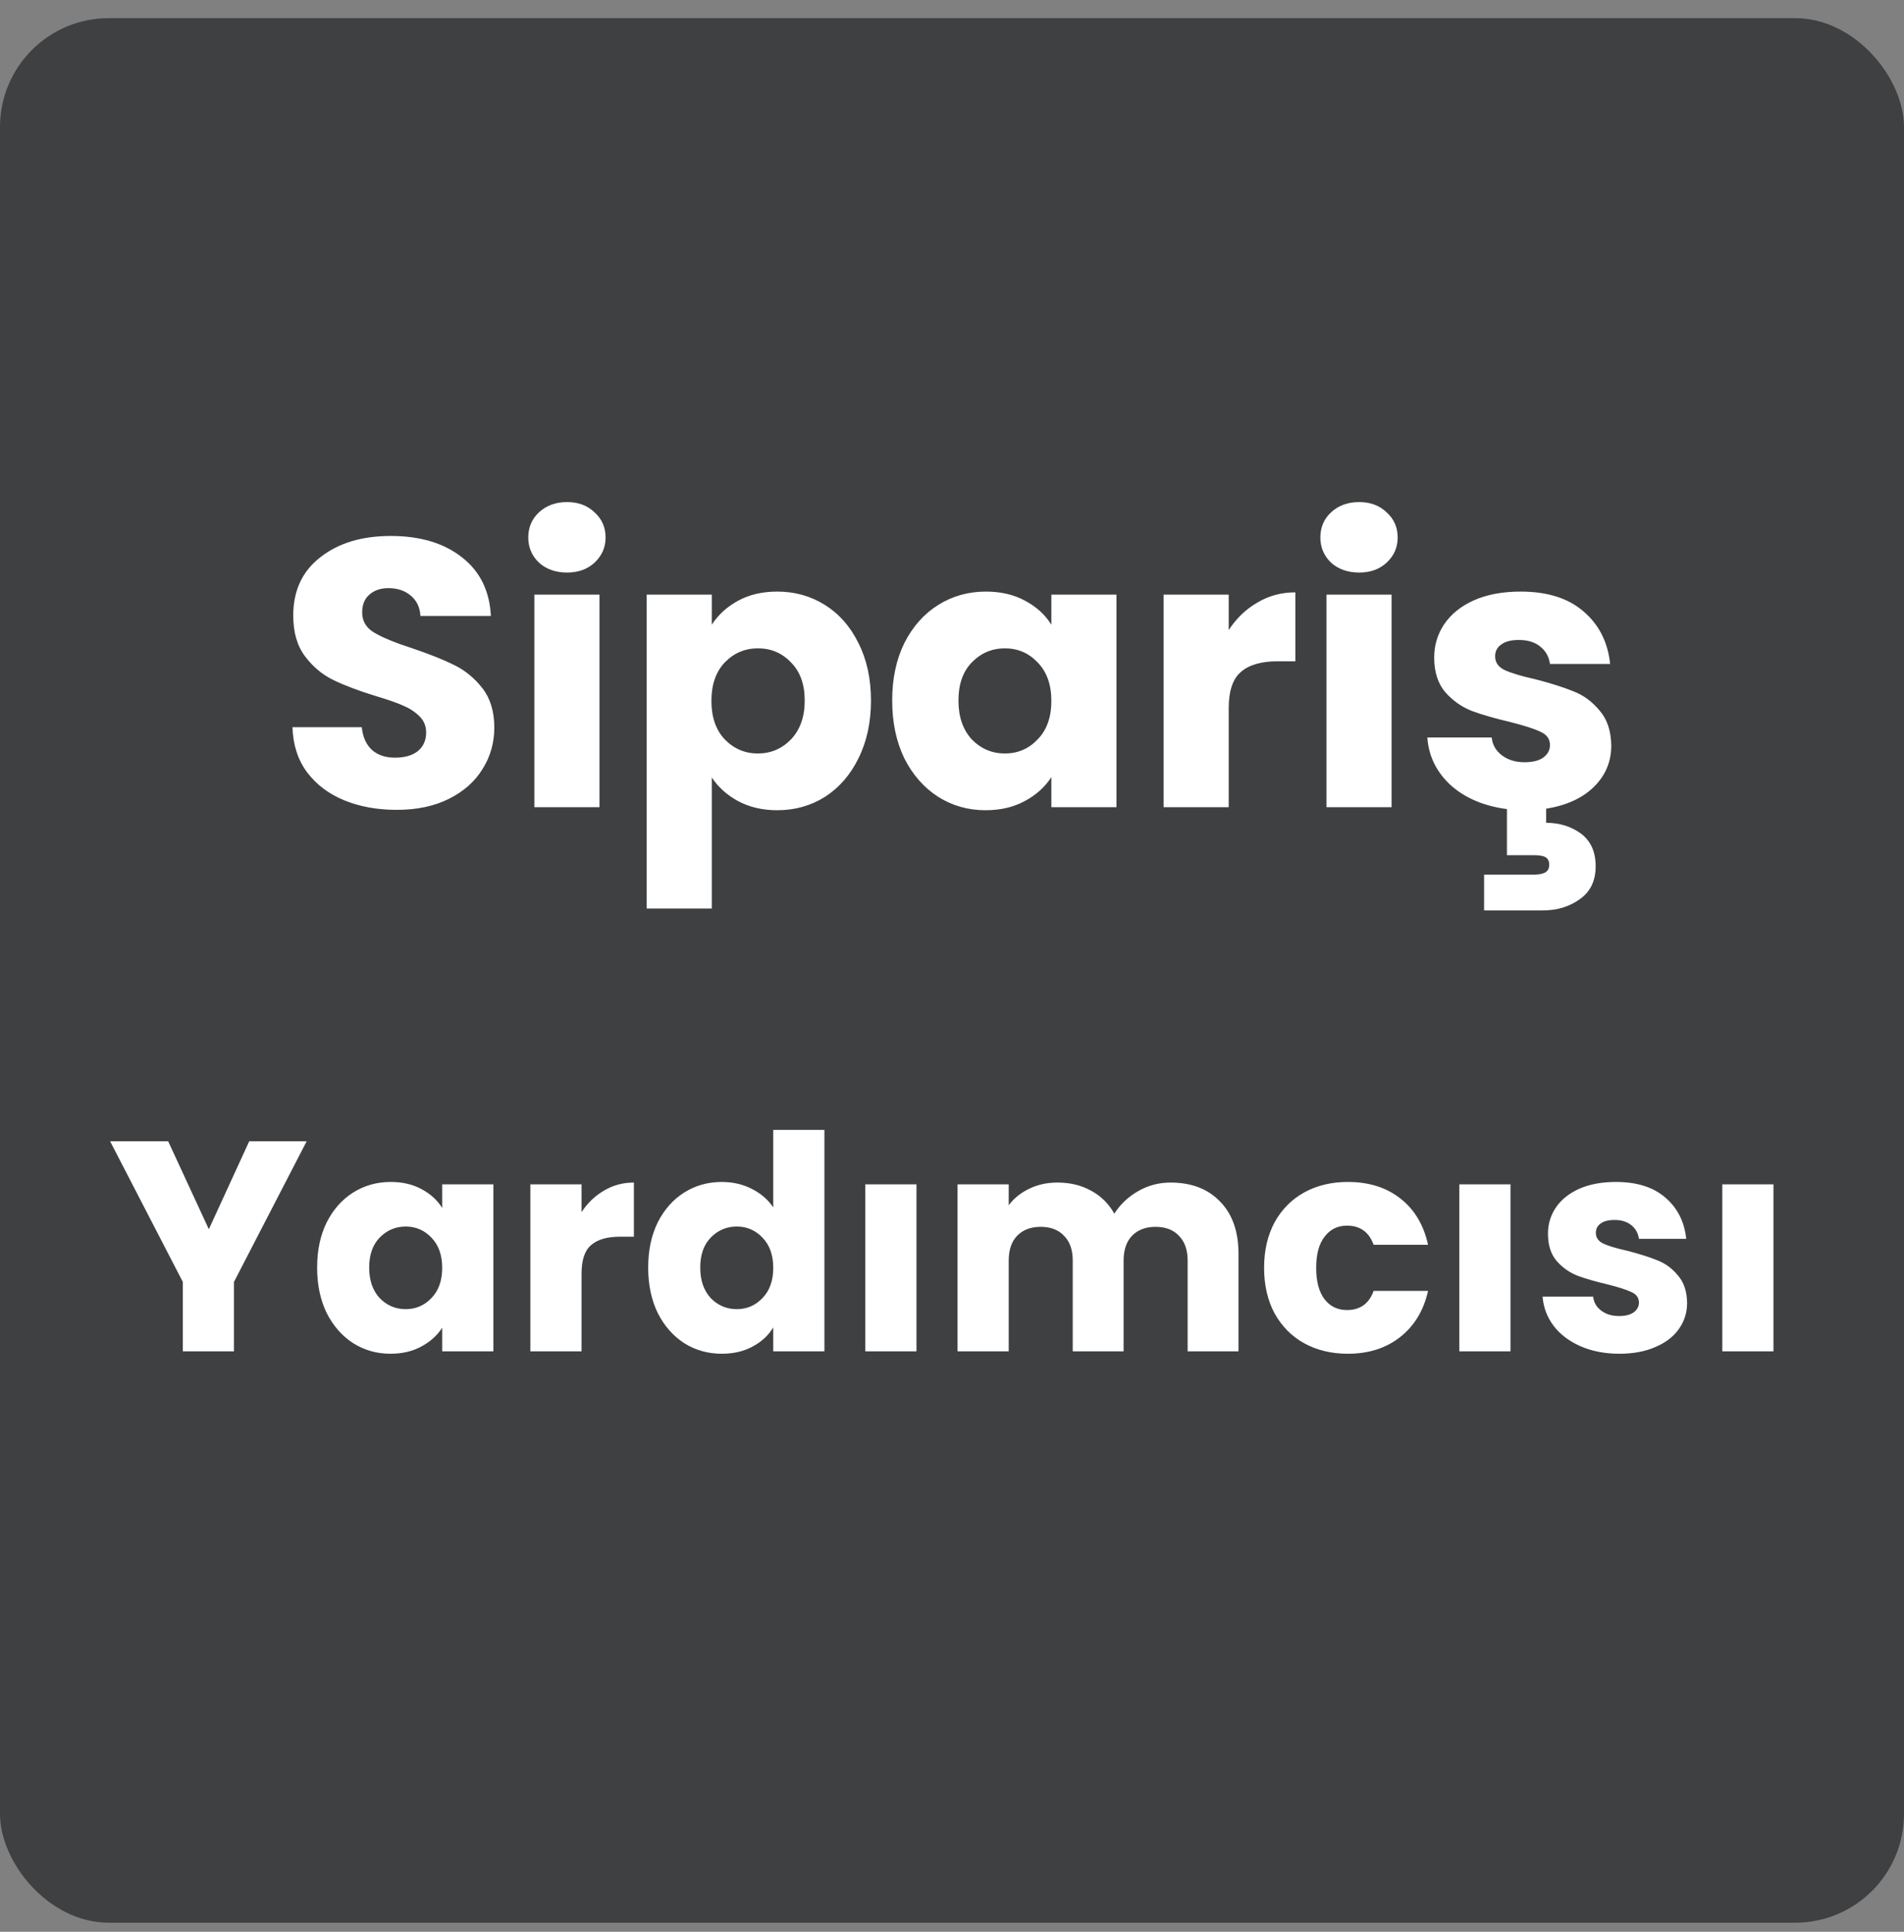<svg width="70" height="71" viewBox="0 0 70 71" fill="none" xmlns="http://www.w3.org/2000/svg">
<rect x="0" y="0" width="70" height="71" fill="#808080" stroke="none"/>
<rect y="0.667" width="70" height="70" rx="4" fill="#3F4042"/>
<path d="M14.589 29.765C13.87 29.765 13.226 29.648 12.657 29.415C12.088 29.182 11.63 28.836 11.285 28.379C10.949 27.922 10.772 27.371 10.753 26.727H13.301C13.338 27.091 13.464 27.371 13.679 27.567C13.894 27.754 14.174 27.847 14.519 27.847C14.874 27.847 15.154 27.768 15.359 27.609C15.564 27.441 15.667 27.212 15.667 26.923C15.667 26.68 15.583 26.48 15.415 26.321C15.256 26.162 15.056 26.032 14.813 25.929C14.58 25.826 14.244 25.71 13.805 25.579C13.17 25.383 12.652 25.187 12.251 24.991C11.85 24.795 11.504 24.506 11.215 24.123C10.926 23.74 10.781 23.241 10.781 22.625C10.781 21.71 11.112 20.996 11.775 20.483C12.438 19.96 13.301 19.699 14.365 19.699C15.448 19.699 16.32 19.96 16.983 20.483C17.646 20.996 18 21.715 18.047 22.639H15.457C15.438 22.322 15.322 22.074 15.107 21.897C14.892 21.71 14.617 21.617 14.281 21.617C13.992 21.617 13.758 21.696 13.581 21.855C13.404 22.004 13.315 22.224 13.315 22.513C13.315 22.83 13.464 23.078 13.763 23.255C14.062 23.432 14.528 23.624 15.163 23.829C15.798 24.044 16.311 24.249 16.703 24.445C17.104 24.641 17.45 24.926 17.739 25.299C18.028 25.672 18.173 26.153 18.173 26.741C18.173 27.301 18.028 27.81 17.739 28.267C17.459 28.724 17.048 29.088 16.507 29.359C15.966 29.63 15.326 29.765 14.589 29.765ZM20.85 21.043C20.43 21.043 20.085 20.922 19.814 20.679C19.553 20.427 19.422 20.119 19.422 19.755C19.422 19.382 19.553 19.074 19.814 18.831C20.085 18.579 20.43 18.453 20.85 18.453C21.261 18.453 21.597 18.579 21.858 18.831C22.129 19.074 22.264 19.382 22.264 19.755C22.264 20.119 22.129 20.427 21.858 20.679C21.597 20.922 21.261 21.043 20.85 21.043ZM22.04 21.855V29.667H19.646V21.855H22.04ZM26.169 22.961C26.403 22.597 26.725 22.303 27.135 22.079C27.546 21.855 28.027 21.743 28.577 21.743C29.221 21.743 29.805 21.906 30.327 22.233C30.85 22.56 31.261 23.026 31.559 23.633C31.867 24.24 32.021 24.944 32.021 25.747C32.021 26.55 31.867 27.259 31.559 27.875C31.261 28.482 30.85 28.953 30.327 29.289C29.805 29.616 29.221 29.779 28.577 29.779C28.036 29.779 27.555 29.667 27.135 29.443C26.725 29.219 26.403 28.93 26.169 28.575V33.391H23.775V21.855H26.169V22.961ZM29.585 25.747C29.585 25.15 29.417 24.683 29.081 24.347C28.755 24.002 28.349 23.829 27.863 23.829C27.387 23.829 26.981 24.002 26.645 24.347C26.319 24.692 26.155 25.164 26.155 25.761C26.155 26.358 26.319 26.83 26.645 27.175C26.981 27.52 27.387 27.693 27.863 27.693C28.339 27.693 28.745 27.52 29.081 27.175C29.417 26.82 29.585 26.344 29.585 25.747ZM32.801 25.747C32.801 24.944 32.95 24.24 33.249 23.633C33.557 23.026 33.972 22.56 34.495 22.233C35.018 21.906 35.601 21.743 36.245 21.743C36.796 21.743 37.276 21.855 37.687 22.079C38.107 22.303 38.429 22.597 38.653 22.961V21.855H41.047V29.667H38.653V28.561C38.42 28.925 38.093 29.219 37.673 29.443C37.263 29.667 36.782 29.779 36.231 29.779C35.596 29.779 35.018 29.616 34.495 29.289C33.972 28.953 33.557 28.482 33.249 27.875C32.95 27.259 32.801 26.55 32.801 25.747ZM38.653 25.761C38.653 25.164 38.485 24.692 38.149 24.347C37.822 24.002 37.421 23.829 36.945 23.829C36.469 23.829 36.063 24.002 35.727 24.347C35.401 24.683 35.237 25.15 35.237 25.747C35.237 26.344 35.401 26.82 35.727 27.175C36.063 27.52 36.469 27.693 36.945 27.693C37.421 27.693 37.822 27.52 38.149 27.175C38.485 26.83 38.653 26.358 38.653 25.761ZM45.173 23.157C45.453 22.728 45.803 22.392 46.223 22.149C46.643 21.897 47.11 21.771 47.623 21.771V24.305H46.965C46.368 24.305 45.92 24.436 45.621 24.697C45.322 24.949 45.173 25.397 45.173 26.041V29.667H42.779V21.855H45.173V23.157ZM49.971 21.043C49.551 21.043 49.206 20.922 48.935 20.679C48.674 20.427 48.543 20.119 48.543 19.755C48.543 19.382 48.674 19.074 48.935 18.831C49.206 18.579 49.551 18.453 49.971 18.453C50.382 18.453 50.718 18.579 50.979 18.831C51.25 19.074 51.385 19.382 51.385 19.755C51.385 20.119 51.25 20.427 50.979 20.679C50.718 20.922 50.382 21.043 49.971 21.043ZM51.161 21.855V29.667H48.767V21.855H51.161ZM56.844 30.241C57.33 30.241 57.754 30.372 58.118 30.633C58.482 30.904 58.664 31.305 58.664 31.837C58.664 32.369 58.473 32.77 58.09 33.041C57.708 33.321 57.25 33.461 56.718 33.461H54.562V32.145H56.396C56.583 32.145 56.723 32.117 56.816 32.061C56.91 32.005 56.956 31.912 56.956 31.781C56.956 31.65 56.91 31.557 56.816 31.501C56.723 31.454 56.583 31.431 56.396 31.431H55.402V29.737C54.553 29.625 53.862 29.331 53.33 28.855C52.808 28.37 52.523 27.786 52.476 27.105H54.842C54.87 27.376 54.996 27.595 55.22 27.763C55.444 27.931 55.72 28.015 56.046 28.015C56.345 28.015 56.574 27.959 56.732 27.847C56.9 27.726 56.984 27.572 56.984 27.385C56.984 27.161 56.868 26.998 56.634 26.895C56.401 26.783 56.023 26.662 55.5 26.531C54.94 26.4 54.474 26.265 54.1 26.125C53.727 25.976 53.405 25.747 53.134 25.439C52.864 25.122 52.728 24.697 52.728 24.165C52.728 23.717 52.85 23.311 53.092 22.947C53.344 22.574 53.708 22.28 54.184 22.065C54.67 21.85 55.244 21.743 55.906 21.743C56.886 21.743 57.656 21.986 58.216 22.471C58.786 22.956 59.112 23.6 59.196 24.403H56.984C56.947 24.132 56.826 23.918 56.62 23.759C56.424 23.6 56.163 23.521 55.836 23.521C55.556 23.521 55.342 23.577 55.192 23.689C55.043 23.792 54.968 23.936 54.968 24.123C54.968 24.347 55.085 24.515 55.318 24.627C55.561 24.739 55.934 24.851 56.438 24.963C57.017 25.112 57.488 25.262 57.852 25.411C58.216 25.551 58.534 25.784 58.804 26.111C59.084 26.428 59.229 26.858 59.238 27.399C59.238 27.996 59.024 28.505 58.594 28.925C58.174 29.336 57.591 29.602 56.844 29.723V30.241ZM11.275 41.945L8.602 47.115V49.667H6.721V47.115L4.048 41.945H6.182L7.678 45.179L9.163 41.945H11.275ZM11.659 46.587C11.659 45.956 11.776 45.403 12.011 44.926C12.253 44.449 12.579 44.083 12.99 43.826C13.401 43.569 13.859 43.441 14.365 43.441C14.798 43.441 15.175 43.529 15.498 43.705C15.828 43.881 16.081 44.112 16.257 44.398V43.529H18.138V49.667H16.257V48.798C16.074 49.084 15.817 49.315 15.487 49.491C15.164 49.667 14.787 49.755 14.354 49.755C13.855 49.755 13.401 49.627 12.99 49.37C12.579 49.106 12.253 48.736 12.011 48.259C11.776 47.775 11.659 47.218 11.659 46.587ZM16.257 46.598C16.257 46.129 16.125 45.758 15.861 45.487C15.604 45.216 15.289 45.08 14.915 45.08C14.541 45.08 14.222 45.216 13.958 45.487C13.701 45.751 13.573 46.118 13.573 46.587C13.573 47.056 13.701 47.43 13.958 47.709C14.222 47.98 14.541 48.116 14.915 48.116C15.289 48.116 15.604 47.98 15.861 47.709C16.125 47.438 16.257 47.067 16.257 46.598ZM21.38 44.552C21.6 44.215 21.875 43.951 22.205 43.76C22.535 43.562 22.902 43.463 23.305 43.463V45.454H22.788C22.319 45.454 21.967 45.557 21.732 45.762C21.497 45.96 21.38 46.312 21.38 46.818V49.667H19.499V43.529H21.38V44.552ZM23.83 46.587C23.83 45.956 23.947 45.403 24.182 44.926C24.424 44.449 24.75 44.083 25.161 43.826C25.572 43.569 26.03 43.441 26.536 43.441C26.939 43.441 27.306 43.525 27.636 43.694C27.973 43.863 28.237 44.09 28.428 44.376V41.527H30.309V49.667H28.428V48.787C28.252 49.08 27.999 49.315 27.669 49.491C27.346 49.667 26.969 49.755 26.536 49.755C26.03 49.755 25.572 49.627 25.161 49.37C24.75 49.106 24.424 48.736 24.182 48.259C23.947 47.775 23.83 47.218 23.83 46.587ZM28.428 46.598C28.428 46.129 28.296 45.758 28.032 45.487C27.775 45.216 27.46 45.08 27.086 45.08C26.712 45.08 26.393 45.216 26.129 45.487C25.872 45.751 25.744 46.118 25.744 46.587C25.744 47.056 25.872 47.43 26.129 47.709C26.393 47.98 26.712 48.116 27.086 48.116C27.46 48.116 27.775 47.98 28.032 47.709C28.296 47.438 28.428 47.067 28.428 46.598ZM33.694 43.529V49.667H31.813V43.529H33.694ZM43.036 43.463C43.799 43.463 44.404 43.694 44.851 44.156C45.306 44.618 45.533 45.26 45.533 46.081V49.667H43.663V46.334C43.663 45.938 43.557 45.634 43.344 45.421C43.139 45.201 42.853 45.091 42.486 45.091C42.119 45.091 41.83 45.201 41.617 45.421C41.412 45.634 41.309 45.938 41.309 46.334V49.667H39.439V46.334C39.439 45.938 39.333 45.634 39.12 45.421C38.915 45.201 38.629 45.091 38.262 45.091C37.895 45.091 37.606 45.201 37.393 45.421C37.188 45.634 37.085 45.938 37.085 46.334V49.667H35.204V43.529H37.085V44.299C37.276 44.042 37.525 43.841 37.833 43.694C38.141 43.54 38.489 43.463 38.878 43.463C39.34 43.463 39.751 43.562 40.11 43.76C40.477 43.958 40.763 44.24 40.968 44.607C41.181 44.27 41.47 43.995 41.837 43.782C42.204 43.569 42.603 43.463 43.036 43.463ZM46.474 46.598C46.474 45.96 46.603 45.403 46.859 44.926C47.123 44.449 47.486 44.083 47.949 43.826C48.418 43.569 48.953 43.441 49.554 43.441C50.325 43.441 50.966 43.643 51.48 44.046C52 44.449 52.341 45.018 52.502 45.751H50.501C50.332 45.282 50.005 45.047 49.522 45.047C49.177 45.047 48.902 45.183 48.697 45.454C48.491 45.718 48.389 46.099 48.389 46.598C48.389 47.097 48.491 47.482 48.697 47.753C48.902 48.017 49.177 48.149 49.522 48.149C50.005 48.149 50.332 47.914 50.501 47.445H52.502C52.341 48.164 52 48.728 51.48 49.139C50.959 49.55 50.317 49.755 49.554 49.755C48.953 49.755 48.418 49.627 47.949 49.37C47.486 49.113 47.123 48.747 46.859 48.27C46.603 47.793 46.474 47.236 46.474 46.598ZM55.533 43.529V49.667H53.652V43.529H55.533ZM59.54 49.755C59.005 49.755 58.528 49.663 58.11 49.48C57.692 49.297 57.362 49.047 57.12 48.732C56.878 48.409 56.742 48.05 56.713 47.654H58.572C58.594 47.867 58.693 48.039 58.869 48.171C59.045 48.303 59.261 48.369 59.518 48.369C59.752 48.369 59.932 48.325 60.057 48.237C60.189 48.142 60.255 48.021 60.255 47.874C60.255 47.698 60.163 47.57 59.98 47.489C59.797 47.401 59.499 47.306 59.089 47.203C58.649 47.1 58.282 46.994 57.989 46.884C57.696 46.767 57.443 46.587 57.23 46.345C57.017 46.096 56.911 45.762 56.911 45.344C56.911 44.992 57.006 44.673 57.197 44.387C57.395 44.094 57.681 43.863 58.055 43.694C58.436 43.525 58.887 43.441 59.408 43.441C60.178 43.441 60.783 43.632 61.223 44.013C61.67 44.394 61.927 44.9 61.993 45.531H60.255C60.225 45.318 60.13 45.15 59.969 45.025C59.815 44.9 59.609 44.838 59.353 44.838C59.133 44.838 58.964 44.882 58.847 44.97C58.73 45.051 58.671 45.164 58.671 45.311C58.671 45.487 58.763 45.619 58.946 45.707C59.136 45.795 59.43 45.883 59.826 45.971C60.281 46.088 60.651 46.206 60.937 46.323C61.223 46.433 61.472 46.616 61.685 46.873C61.905 47.122 62.019 47.46 62.026 47.885C62.026 48.244 61.923 48.567 61.718 48.853C61.52 49.132 61.23 49.352 60.849 49.513C60.475 49.674 60.038 49.755 59.54 49.755ZM65.201 43.529V49.667H63.32V43.529H65.201Z" fill="white"/>
</svg>
